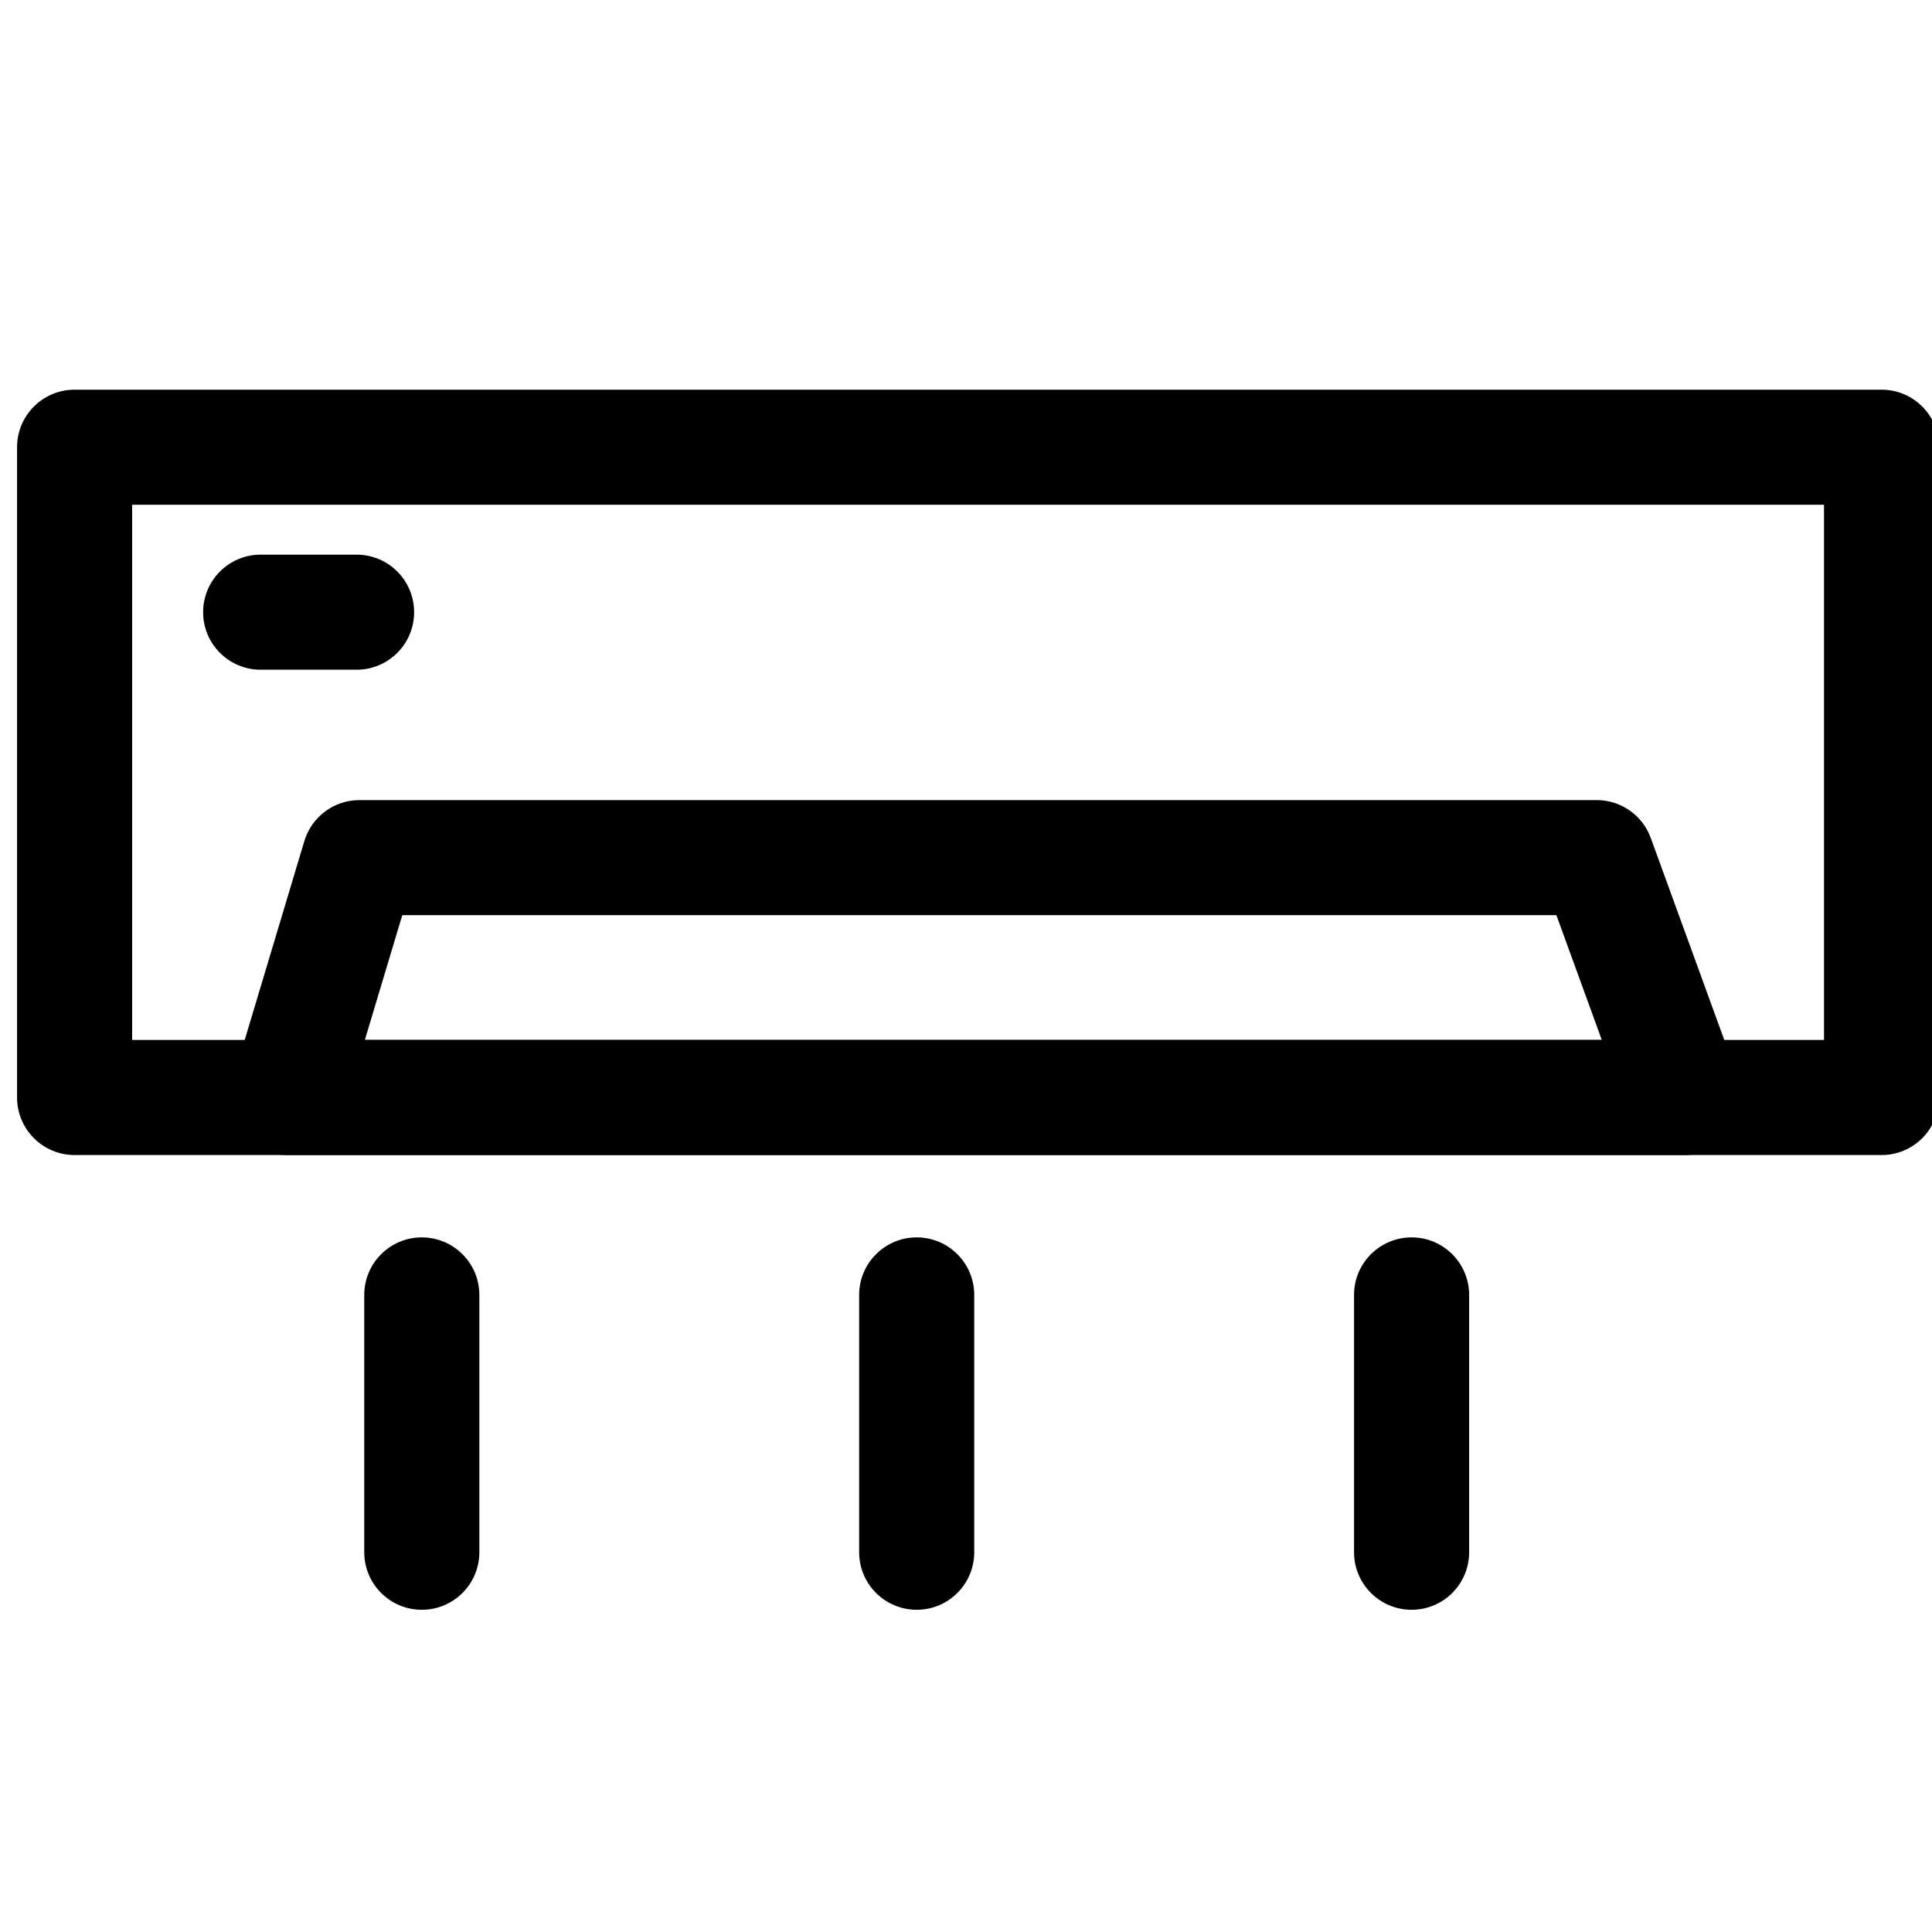 <?xml version="1.0" encoding="utf-8"?>
<!-- Generator: Adobe Illustrator 15.1.0, SVG Export Plug-In . SVG Version: 6.00 Build 0)  -->
<!DOCTYPE svg PUBLIC "-//W3C//DTD SVG 1.1//EN" "http://www.w3.org/Graphics/SVG/1.1/DTD/svg11.dtd">
<svg version="1.1" id="icon" xmlns="http://www.w3.org/2000/svg" xmlns:xlink="http://www.w3.org/1999/xlink" x="0px" y="0px"
	 width="800px" height="800px" viewBox="0 0 800 800" enable-background="new 0 0 800 800" xml:space="preserve">
<title>clean</title>
<g>
	<g>
		<path d="M779.108,478.277H30.891c-13.158,0-23.829-10.668-23.829-23.829V185.185c0-13.161,10.671-23.829,23.829-23.829h748.217
			c13.158,0,23.829,10.668,23.829,23.829v269.263C802.938,467.609,792.267,478.277,779.108,478.277z M54.72,430.62H755.28V209.013
			H54.72V430.62z"/>
	</g>
	<g>
		<path d="M697.345,478.277c-0.013,0-0.03,0-0.046,0h-578.24c-7.532,0-14.621-3.562-19.115-9.604
			c-4.497-6.043-5.871-13.855-3.707-21.068l29.78-99.324c3.024-10.08,12.301-16.983,22.826-16.983h512.315
			c10.017,0,18.967,6.268,22.391,15.682l35.615,97.875c1.291,2.937,2.009,6.182,2.009,9.593
			C721.174,467.609,710.507,478.277,697.345,478.277z M151.081,430.62H663.27l-18.801-51.666H166.573L151.081,430.62z"/>
	</g>
	<g>
		<path d="M147.653,277.323h-39.714c-13.159,0-23.829-10.668-23.829-23.829s10.67-23.829,23.829-23.829h39.714
			c13.159,0,23.829,10.668,23.829,23.829S160.812,277.323,147.653,277.323z"/>
	</g>
	<g>
		<path d="M174.659,666.579c-13.159,0-23.829-10.667-23.829-23.829V536.204c0-13.16,10.67-23.829,23.829-23.829
			c13.158,0,23.829,10.669,23.829,23.829V642.75C198.487,655.912,187.817,666.579,174.659,666.579z"/>
	</g>
	<g>
		<path d="M379.584,666.579c-13.158,0-23.829-10.667-23.829-23.829V536.204c0-13.16,10.671-23.829,23.829-23.829
			c13.159,0,23.829,10.669,23.829,23.829V642.75C403.413,655.912,392.743,666.579,379.584,666.579z"/>
	</g>
	<g>
		<path d="M584.51,666.579c-13.158,0-23.828-10.667-23.828-23.829V536.204c0-13.16,10.67-23.829,23.828-23.829
			c13.159,0,23.829,10.669,23.829,23.829V642.75C608.339,655.912,597.669,666.579,584.51,666.579z"/>
	</g>
</g>
</svg>
